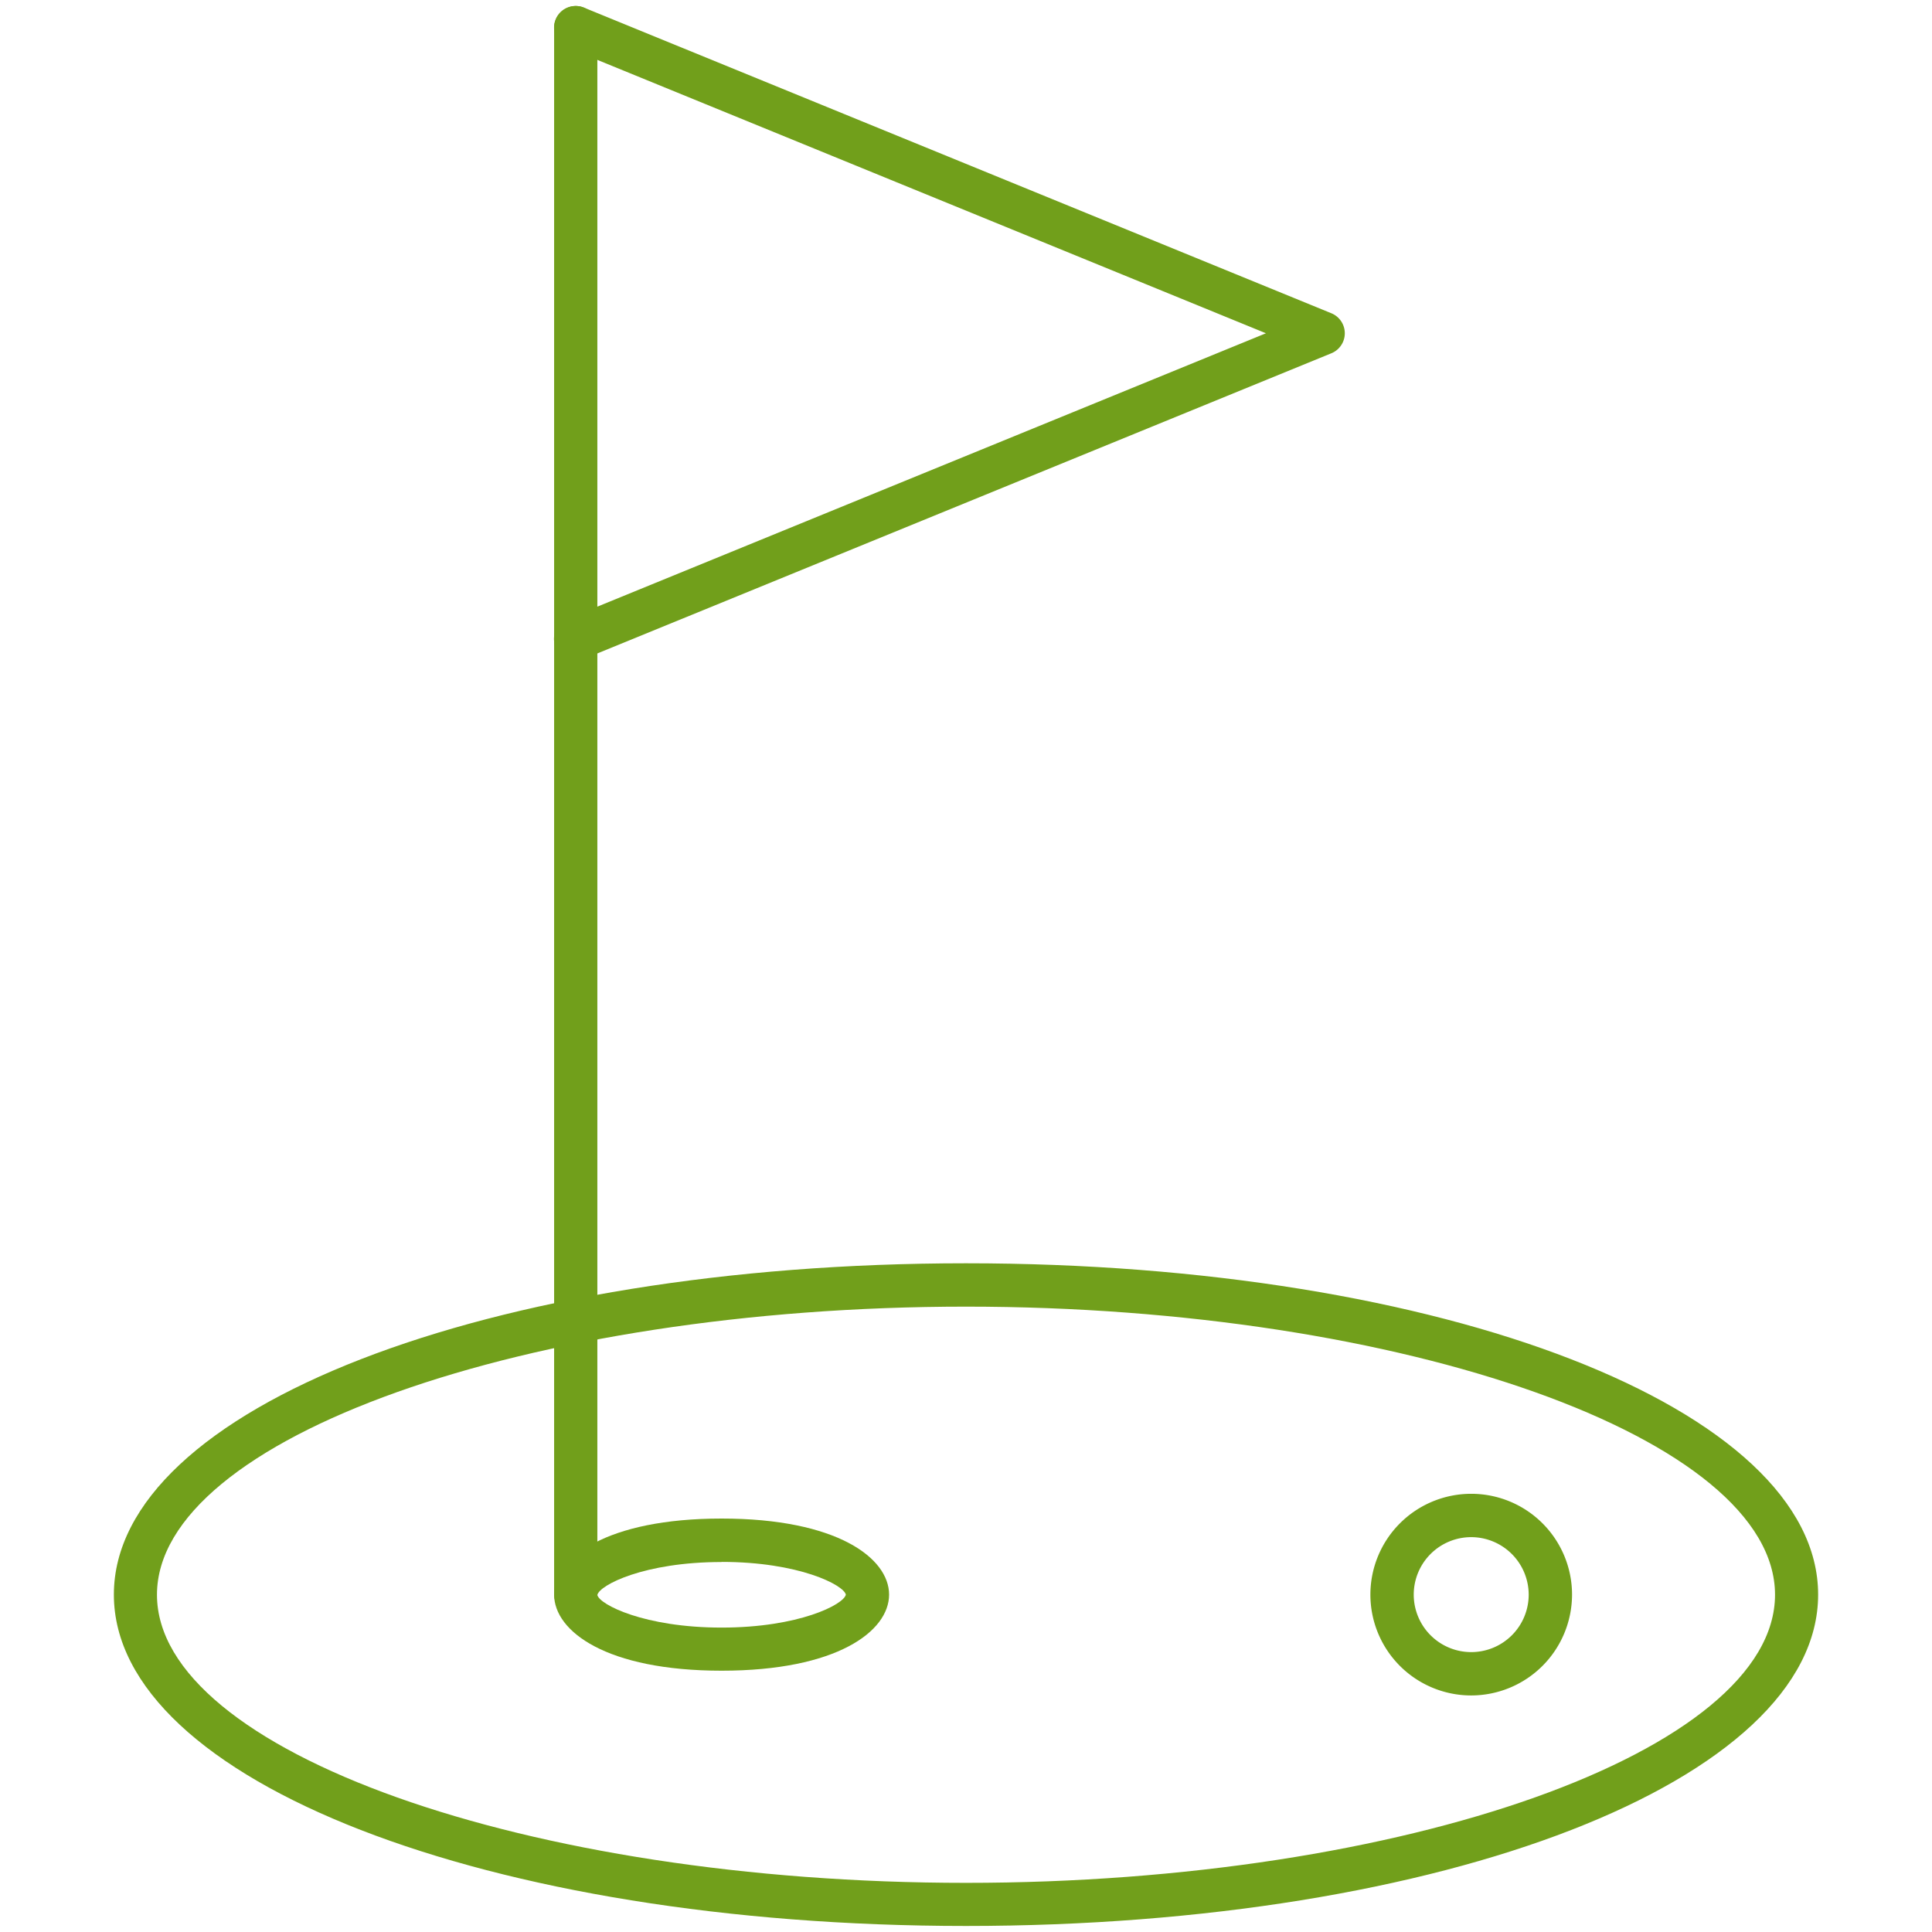 <?xml version="1.0" encoding="utf-8"?><svg xmlns="http://www.w3.org/2000/svg" width="160" height="160" viewBox="0 0 160 160"><g data-name="GOLF" fill="#719f1b"><path d="M80 159.5c-39.57 0-70.57-12.05-70.57-27.44s31-27.44 70.57-27.44 70.57 12.05 70.57 27.44-31 27.44-70.57 27.44zm0-51.29c-36.31 0-67 10.92-67 23.86s30.68 23.86 67 23.86 67-10.92 67-23.86-30.69-23.86-67-23.86z"/><path d="M59.76 138.36c-9.53 0-13.87-3.26-13.87-6.3s4.34-6.3 13.87-6.3 13.87 3.26 13.87 6.3-4.34 6.3-13.87 6.3zm0-9c-6.41 0-10.12 1.91-10.29 2.73.17.79 3.89 2.7 10.29 2.7s10.12-1.91 10.29-2.73c-.18-.8-3.89-2.71-10.29-2.71z"/><path d="M47.68 133.81a1.79 1.79 0 0 1-1.79-1.81V2.29a1.79 1.79 0 1 1 3.58 0V132a1.79 1.79 0 0 1-1.79 1.81z"/><path d="M47.68 54.7a1.79 1.79 0 0 1-.68-3.45l57.84-23.65L47 3.95A1.79 1.79 0 0 1 48.36.63l61.89 25.31a1.79 1.79 0 0 1 0 3.32L48.36 54.57a1.79 1.79 0 0 1-.68.13zM121.84 140.41a8.35 8.35 0 1 1 8.35-8.35 8.36 8.36 0 0 1-8.35 8.35zm0-13.11a4.76 4.76 0 1 0 4.76 4.76 4.77 4.77 0 0 0-4.76-4.76z"/></g></svg>